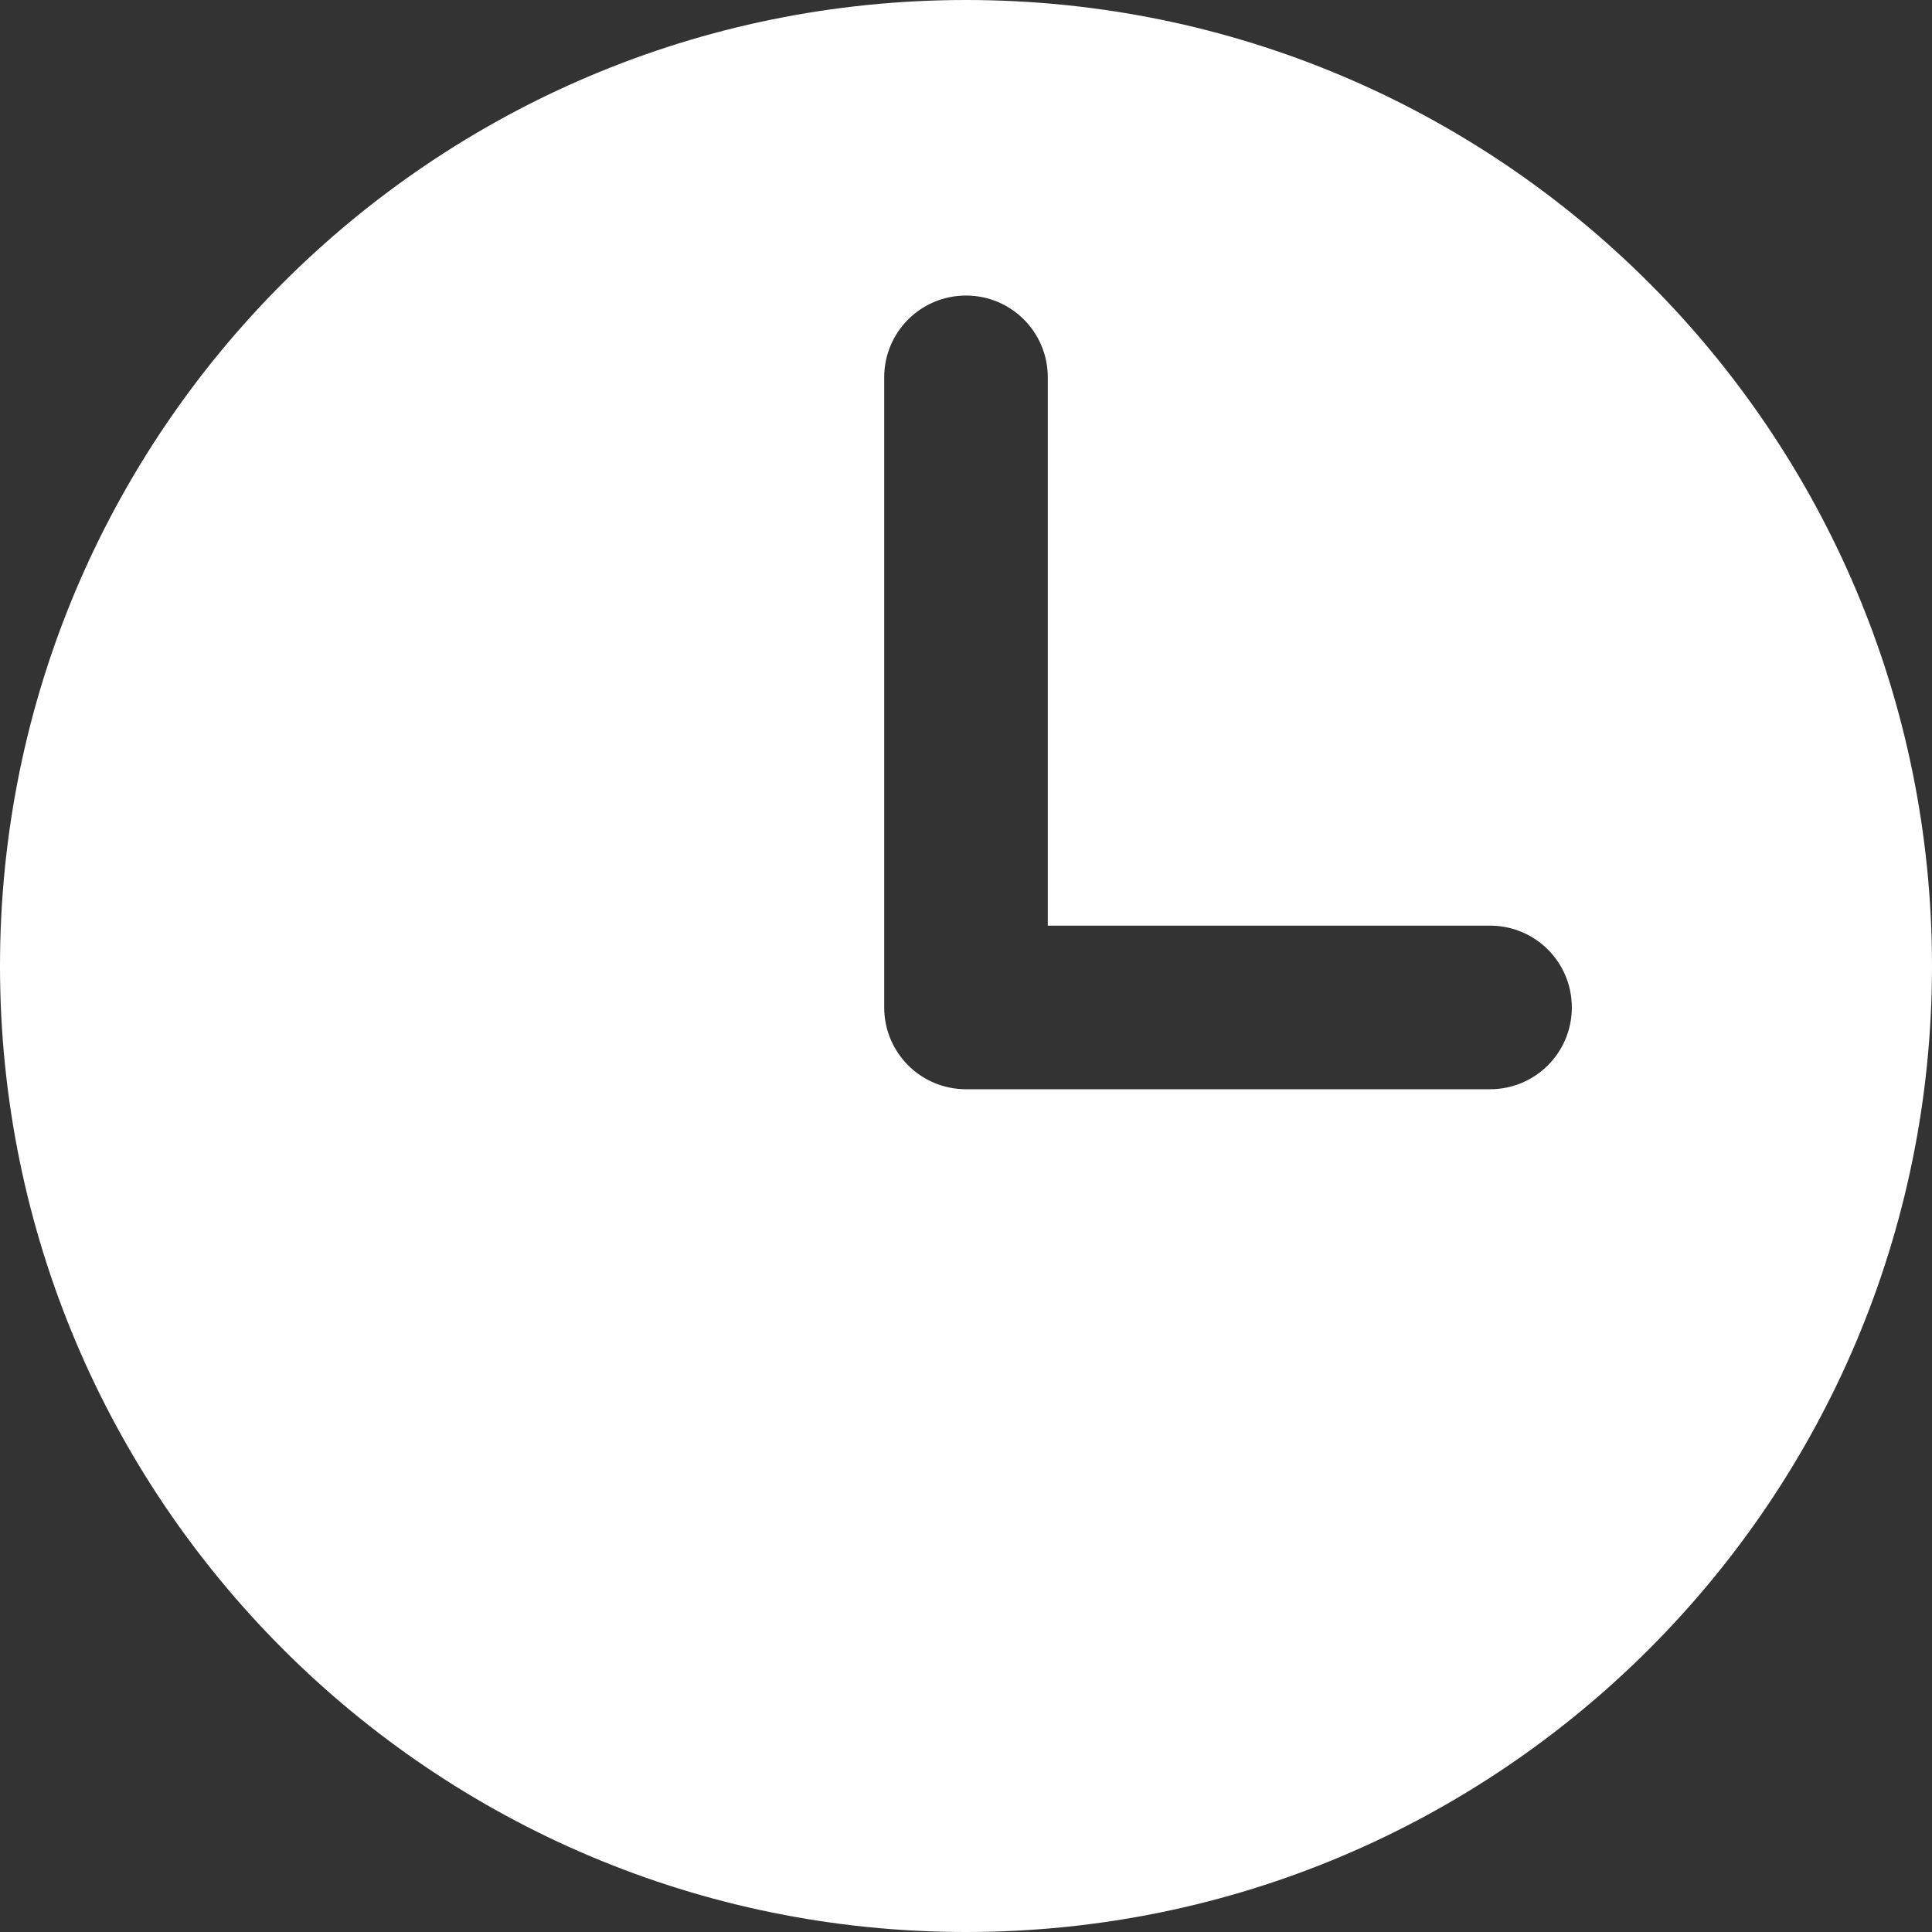 <?xml version="1.0" encoding="UTF-8"?>
<svg id="_레이어_2" data-name="레이어 2" xmlns="http://www.w3.org/2000/svg" viewBox="0 0 70.86 70.86">
  <rect x="0" y="0" width="70.86" height="70.86" fill="#333333" stroke="none"/>
  <defs>
    <style>
      .cls-1 {
        fill: #fff;
        stroke-width: 0px;
      }
    </style>
  </defs>
  <g id="_레이어_2-2" data-name=" 레이어 2">
    <g id="Layer_1" data-name="Layer 1">
      <path class="cls-1" d="m35.43,0C15.86,0,0,15.86,0,35.43s15.86,35.43,35.43,35.43,35.43-15.86,35.43-35.43S55,0,35.43,0Zm19.22,39.95h-19.22c-1.66,0-3-1.34-3-3V13.84c0-1.66,1.34-3,3-3s3,1.34,3,3v20.11h16.22c1.66,0,3,1.34,3,3s-1.34,3-3,3Z"/>
    </g>
  </g>
</svg>